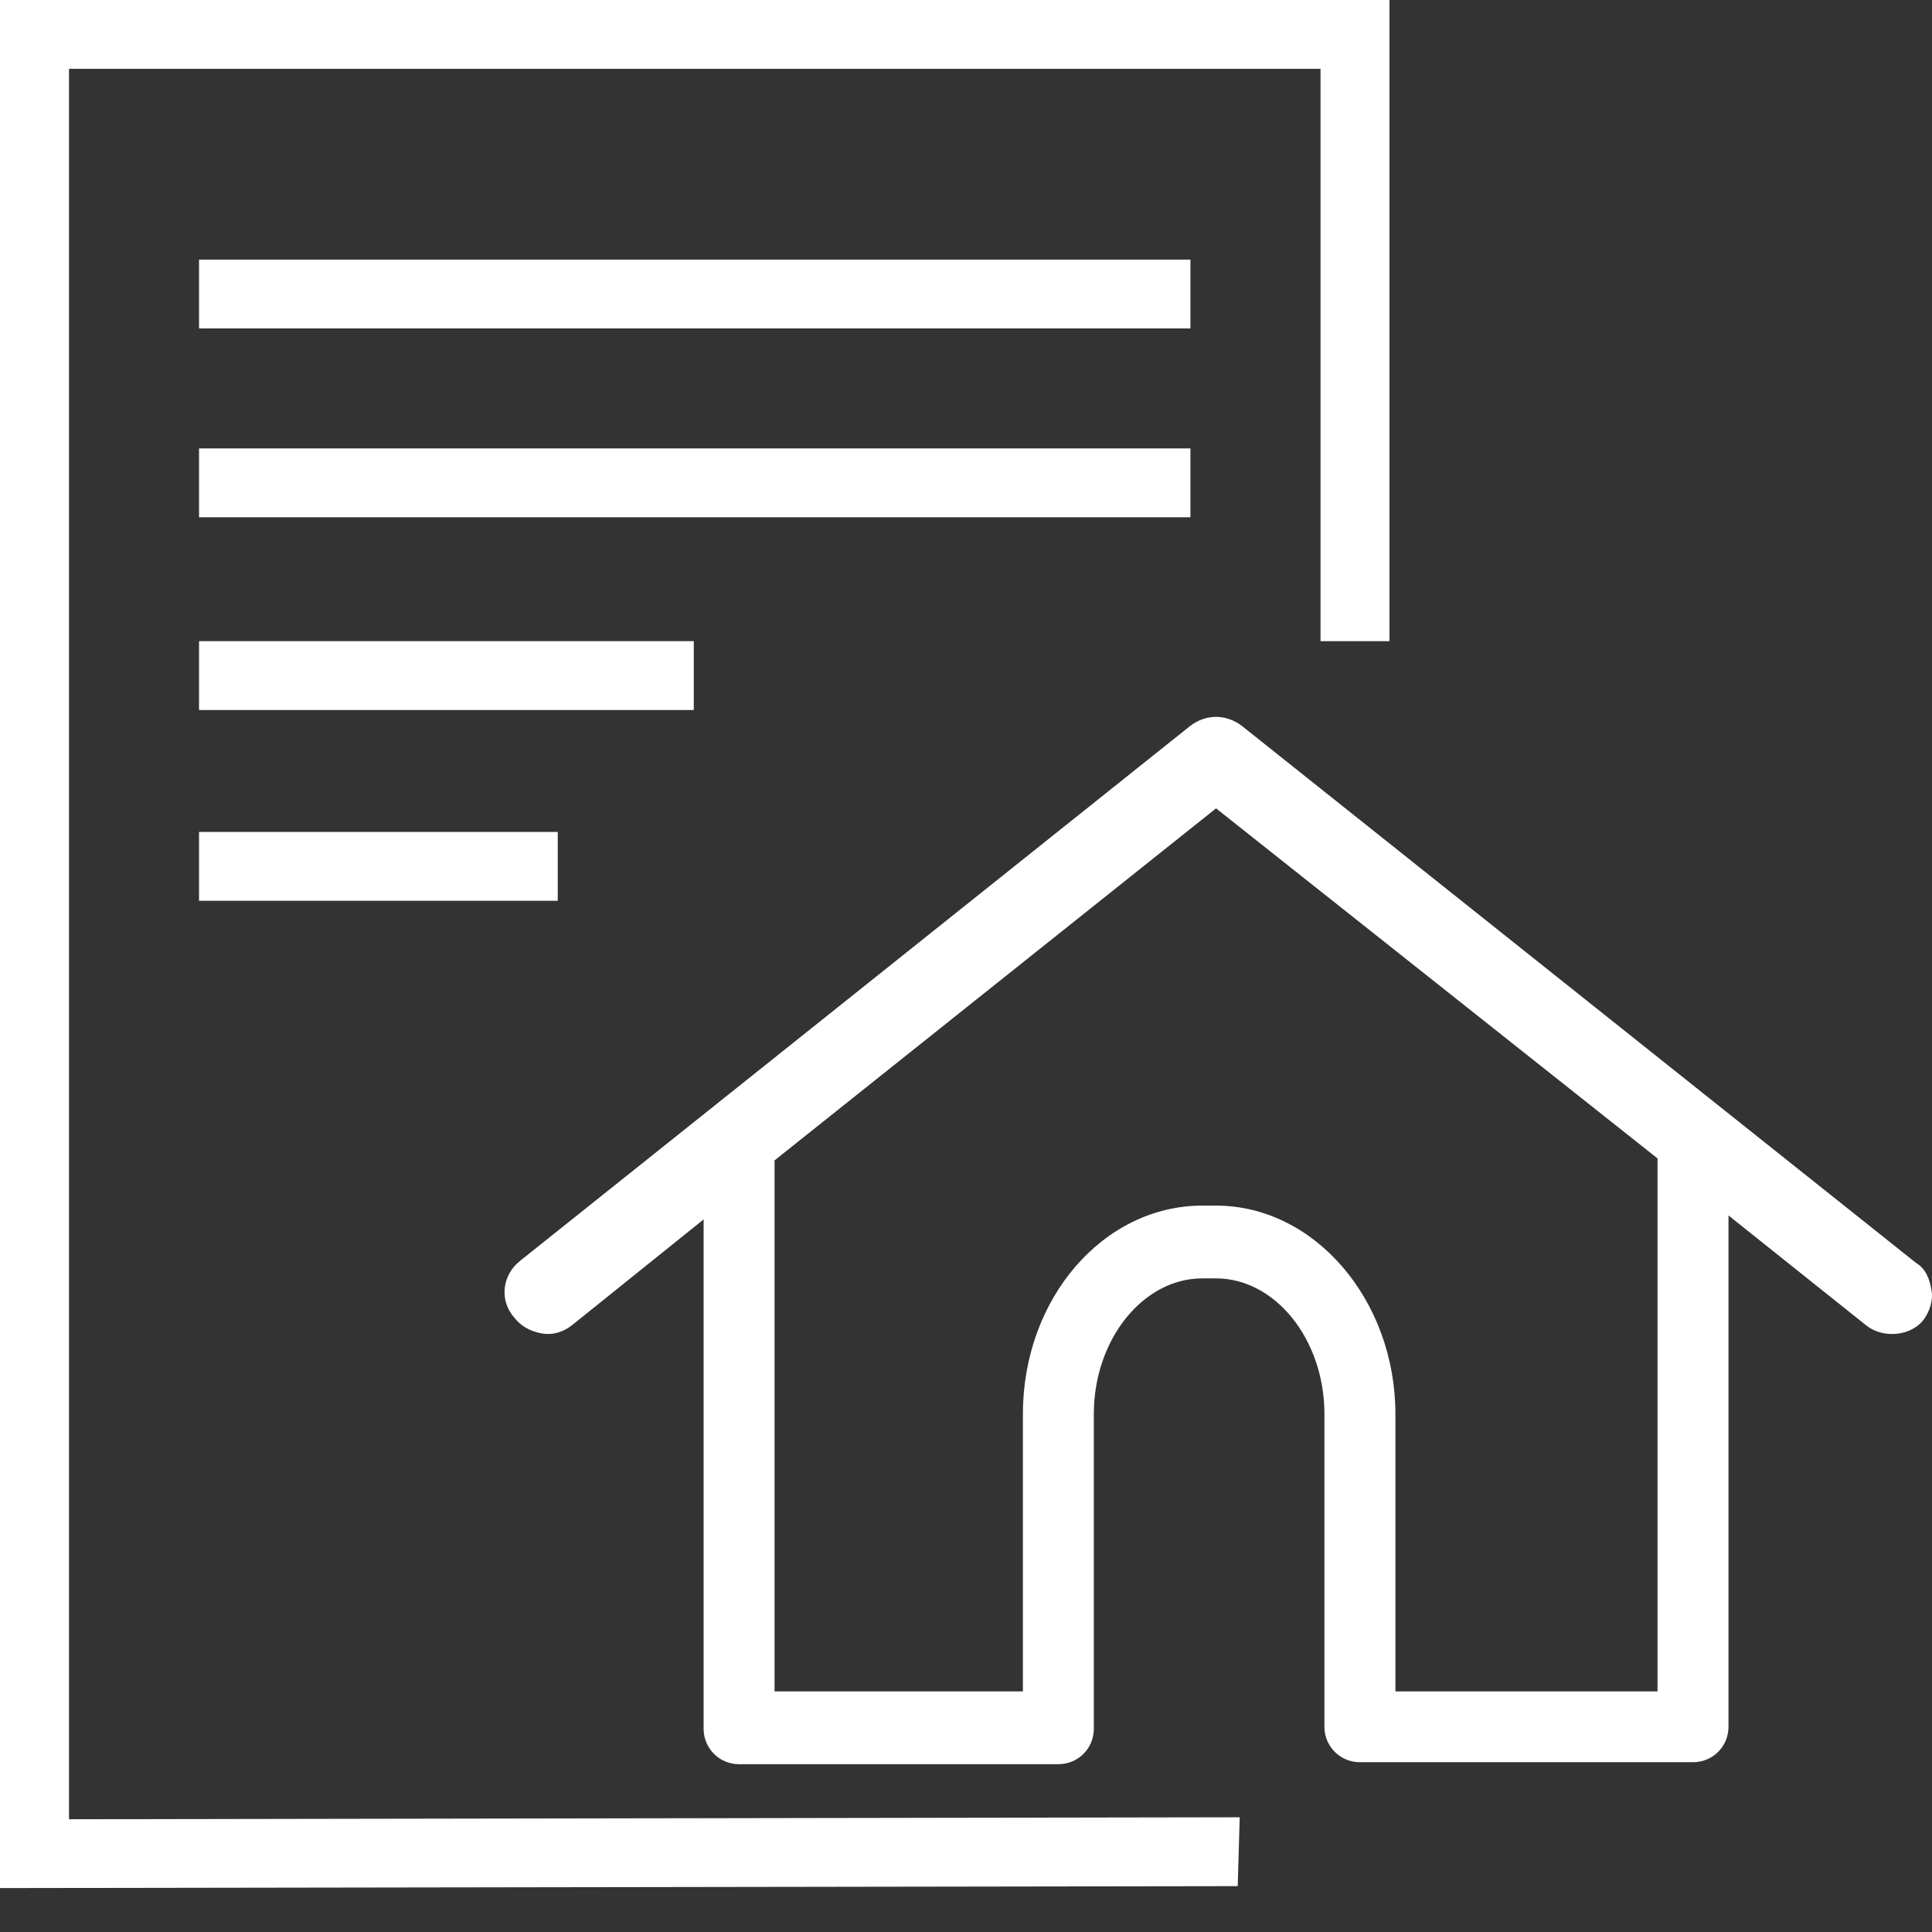 <?xml version="1.0" encoding="UTF-8"?>
<svg preserveAspectRatio="xMidYMid slice" xmlns="http://www.w3.org/2000/svg" width="500px" height="500px" viewBox="0 0 42 42" fill="none">
  <rect x="0" y="0" width="42" height="42" fill="#333333" stroke="none"/>
  <path d="M0 41.045V0H30.206V13.938H28.707V1.496H1.5V39.549L26.95 39.506L26.907 41.003L0 41.045Z" fill="white"></path>
  <path d="M25.879 5.644H4.327V7.14H25.879V5.644Z" fill="white"></path>
  <path d="M25.879 9.748H4.327V11.245H25.879V9.748Z" fill="white"></path>
  <path d="M15.082 13.938H4.327V15.435H15.082V13.938Z" fill="white"></path>
  <path d="M12.125 18.086H4.327V19.582H12.125V18.086Z" fill="white"></path>
  <path d="M37.576 26.423L40.575 28.817C40.961 29.117 41.56 29.031 41.818 28.689C41.946 28.518 42.032 28.262 41.989 28.048C41.946 27.791 41.86 27.577 41.646 27.449L26.993 15.777C26.65 15.52 26.221 15.52 25.879 15.777L11.311 27.406C10.925 27.706 10.84 28.262 11.183 28.646C11.311 28.817 11.525 28.946 11.783 28.988C12.04 29.031 12.254 28.946 12.425 28.817L15.296 26.509V37.582C15.296 38.01 15.639 38.352 16.067 38.352H23.008C23.437 38.352 23.779 38.01 23.779 37.582V30.741C23.779 29.117 24.851 27.791 26.136 27.791H26.436C27.721 27.791 28.792 29.117 28.792 30.741V37.539C28.792 37.967 29.135 38.309 29.564 38.309H36.804C37.233 38.309 37.576 37.967 37.576 37.539V26.423ZM36.033 36.77H30.335V30.741C30.335 28.262 28.578 26.209 26.436 26.209H26.136C23.994 26.209 22.237 28.219 22.237 30.741V36.77H16.838V25.226L26.436 17.573L36.033 25.183V36.77Z" fill="white"></path>
</svg>
